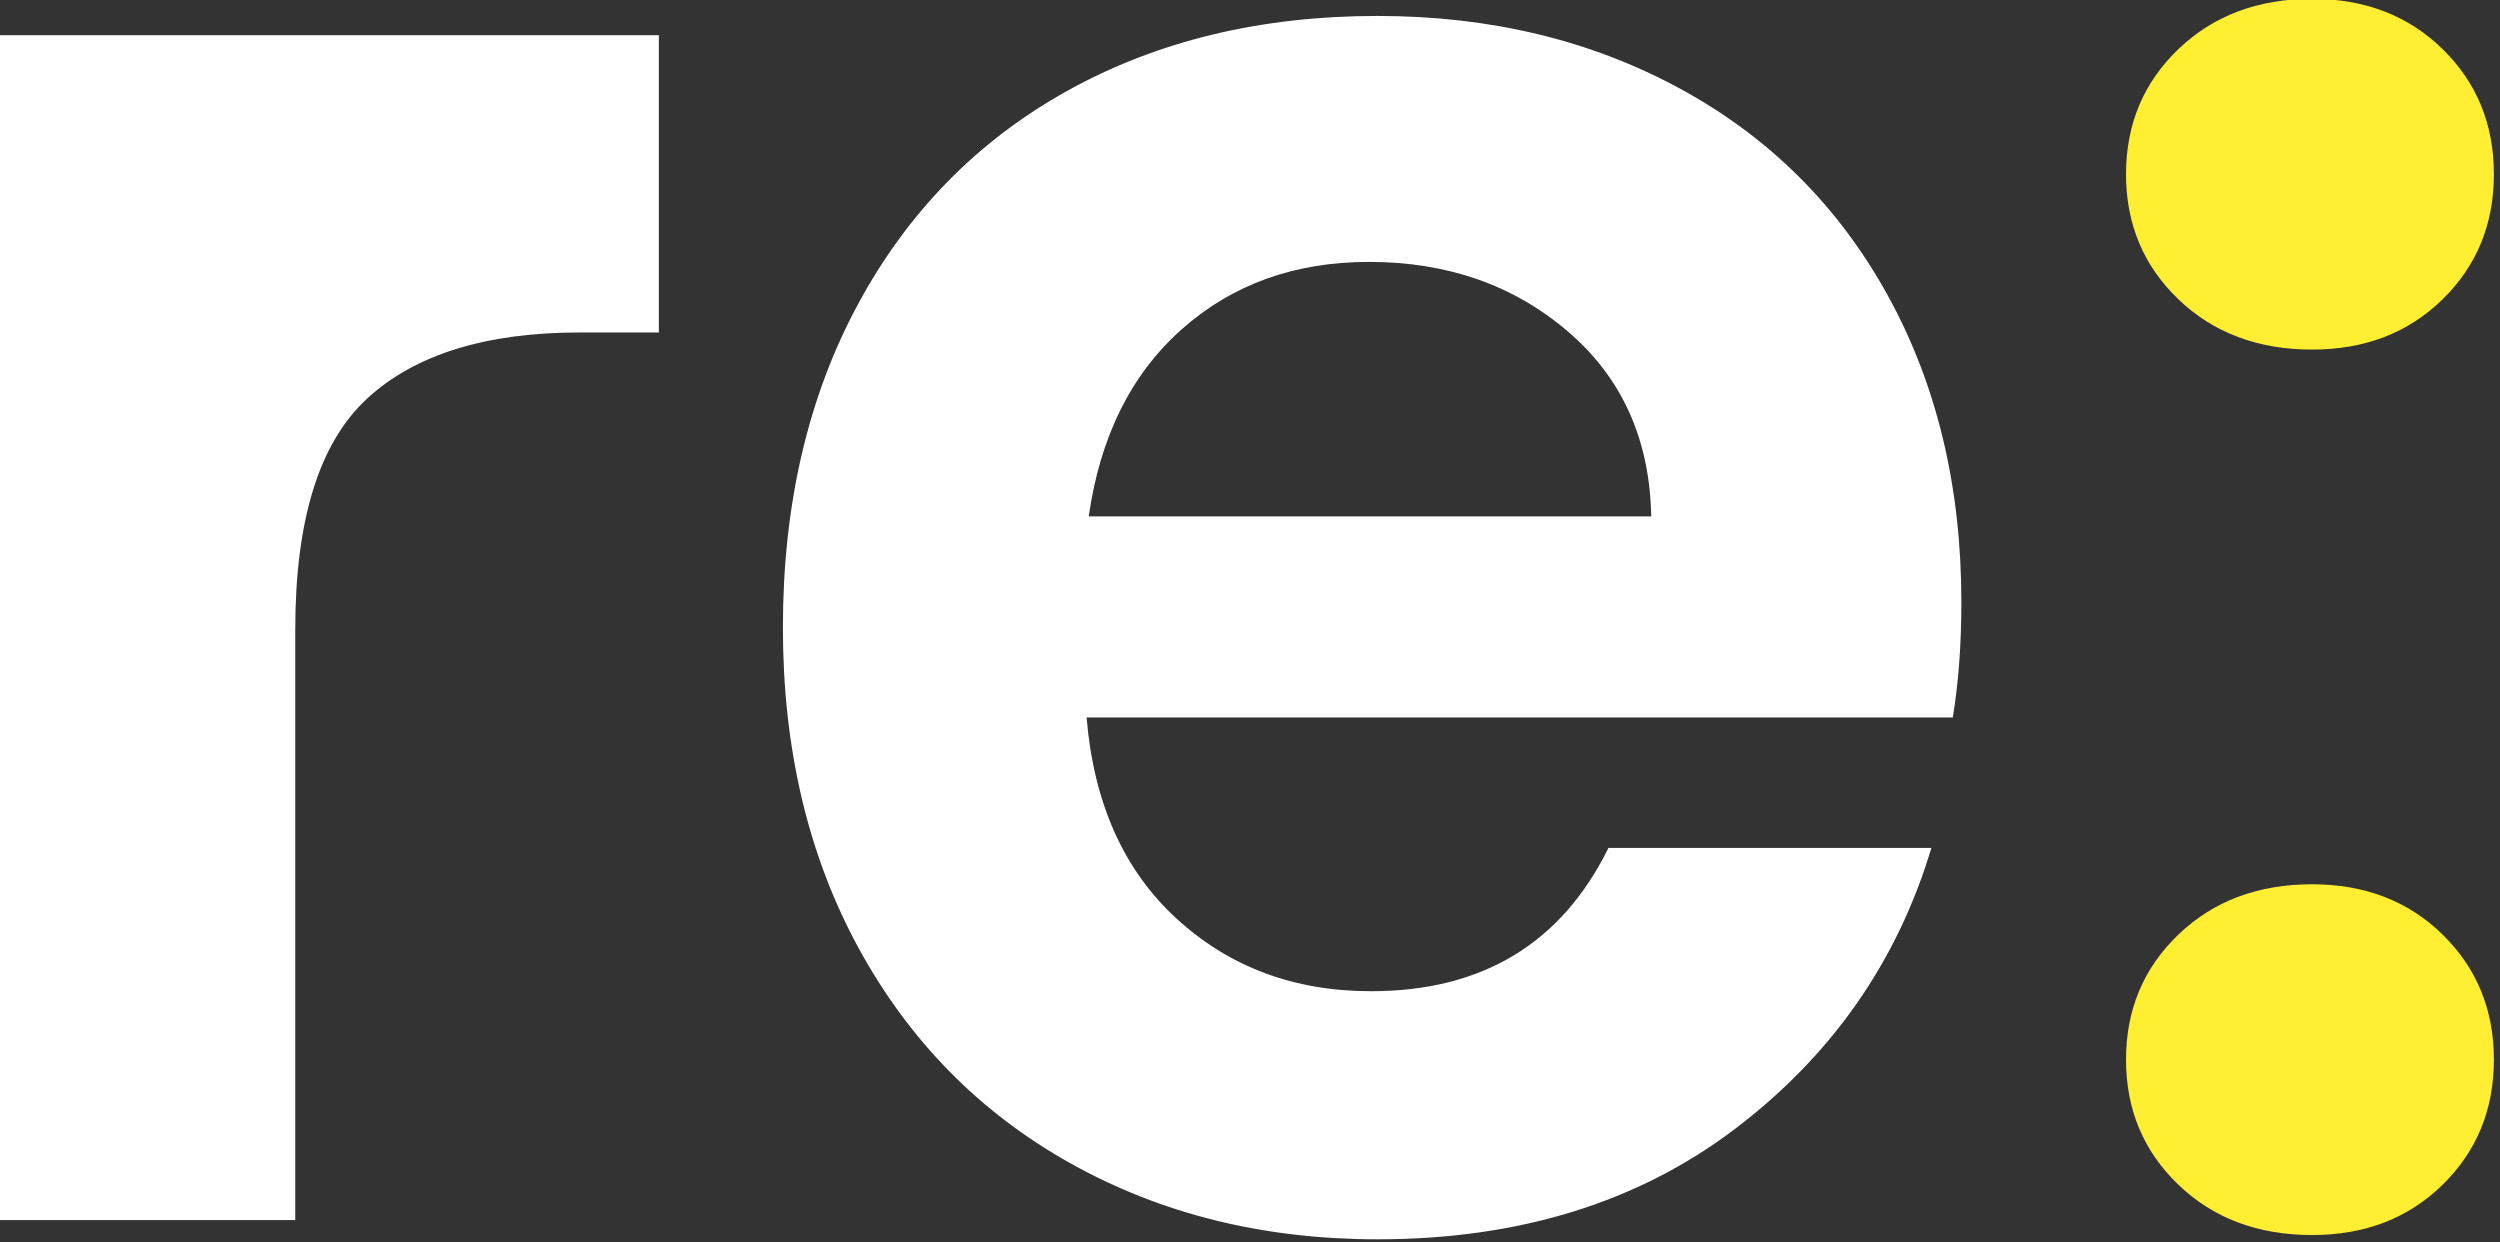 <?xml version="1.0" encoding="UTF-8" standalone="no"?>
<!DOCTYPE svg PUBLIC "-//W3C//DTD SVG 1.1//EN" "http://www.w3.org/Graphics/SVG/1.1/DTD/svg11.dtd">
<svg width="100%" height="100%" viewBox="0 0 785 390" version="1.1" xmlns="http://www.w3.org/2000/svg" xmlns:xlink="http://www.w3.org/1999/xlink" xml:space="preserve" xmlns:serif="http://www.serif.com/" style="fill-rule:evenodd;clip-rule:evenodd;stroke-linejoin:round;stroke-miterlimit:2;">
    <rect x="0" y="0" width="785" height="390" fill="#333333" stroke="none"/>
    <g transform="matrix(1,0,0,1,-5644.01,-479.614)">
        <g transform="matrix(1,0,0,1,2834.69,0)">
            <g transform="matrix(3.25,0,0,3.25,-6322.17,-1517.7)">
                <g transform="matrix(2.312,0,0,2.312,2123.72,-28.237)">
                    <path d="M296.525,279.496L324.232,279.496L324.232,291.919L320.925,291.919C316.992,291.919 314.028,292.843 312.032,294.69C310.036,296.537 309.038,299.755 309.038,304.343L309.038,329.01L296.525,329.01L296.525,279.496Z" style="fill:white;fill-rule:nonzero;"/>
                </g>
                <g transform="matrix(2.312,0,0,2.312,2123.72,-28.237)">
                    <path d="M378.662,303.181C378.662,304.968 378.542,306.577 378.304,308.007L342.107,308.007C342.405,311.582 343.656,314.382 345.861,316.408C348.065,318.434 350.776,319.447 353.994,319.447C358.641,319.447 361.948,317.451 363.915,313.459L377.41,313.459C375.98,318.226 373.239,322.143 369.188,325.212C365.136,328.28 360.161,329.815 354.262,329.815C349.495,329.815 345.22,328.757 341.437,326.642C337.653,324.527 334.704,321.533 332.588,317.66C330.473,313.787 329.416,309.318 329.416,304.253C329.416,299.129 330.458,294.63 332.544,290.757C334.629,286.885 337.549,283.905 341.302,281.82C345.056,279.734 349.376,278.692 354.262,278.692C358.969,278.692 363.185,279.705 366.909,281.731C370.633,283.756 373.522,286.631 375.578,290.355C377.634,294.079 378.662,298.354 378.662,303.181ZM365.702,299.606C365.642,296.388 364.481,293.811 362.216,291.875C359.952,289.938 357.182,288.97 353.904,288.97C350.806,288.97 348.199,289.908 346.084,291.785C343.969,293.662 342.673,296.269 342.196,299.606L365.702,299.606Z" style="fill:white;fill-rule:nonzero;"/>
                </g>
                <g transform="matrix(2.312,0,0,2.312,2123.72,-28.237)">
                    <path d="M393.319,329.636C391.055,329.636 389.193,328.936 387.733,327.536C386.273,326.135 385.543,324.393 385.543,322.307C385.543,320.222 386.273,318.479 387.733,317.079C389.193,315.678 391.055,314.978 393.319,314.978C395.524,314.978 397.341,315.678 398.771,317.079C400.201,318.479 400.916,320.222 400.916,322.307C400.916,324.393 400.201,326.135 398.771,327.536C397.341,328.936 395.524,329.636 393.319,329.636ZM393.319,292.634C391.055,292.634 389.193,291.934 387.733,290.534C386.273,289.134 385.543,287.391 385.543,285.306C385.543,283.22 386.273,281.477 387.733,280.077C389.193,278.677 391.055,277.977 393.319,277.977C395.524,277.977 397.341,278.677 398.771,280.077C400.201,281.477 400.916,283.22 400.916,285.306C400.916,287.391 400.201,289.134 398.771,290.534C397.341,291.934 395.524,292.634 393.319,292.634Z" style="fill:rgb(255,238,50);fill-rule:nonzero;"/>
                </g>
            </g>
        </g>
    </g>
</svg>
